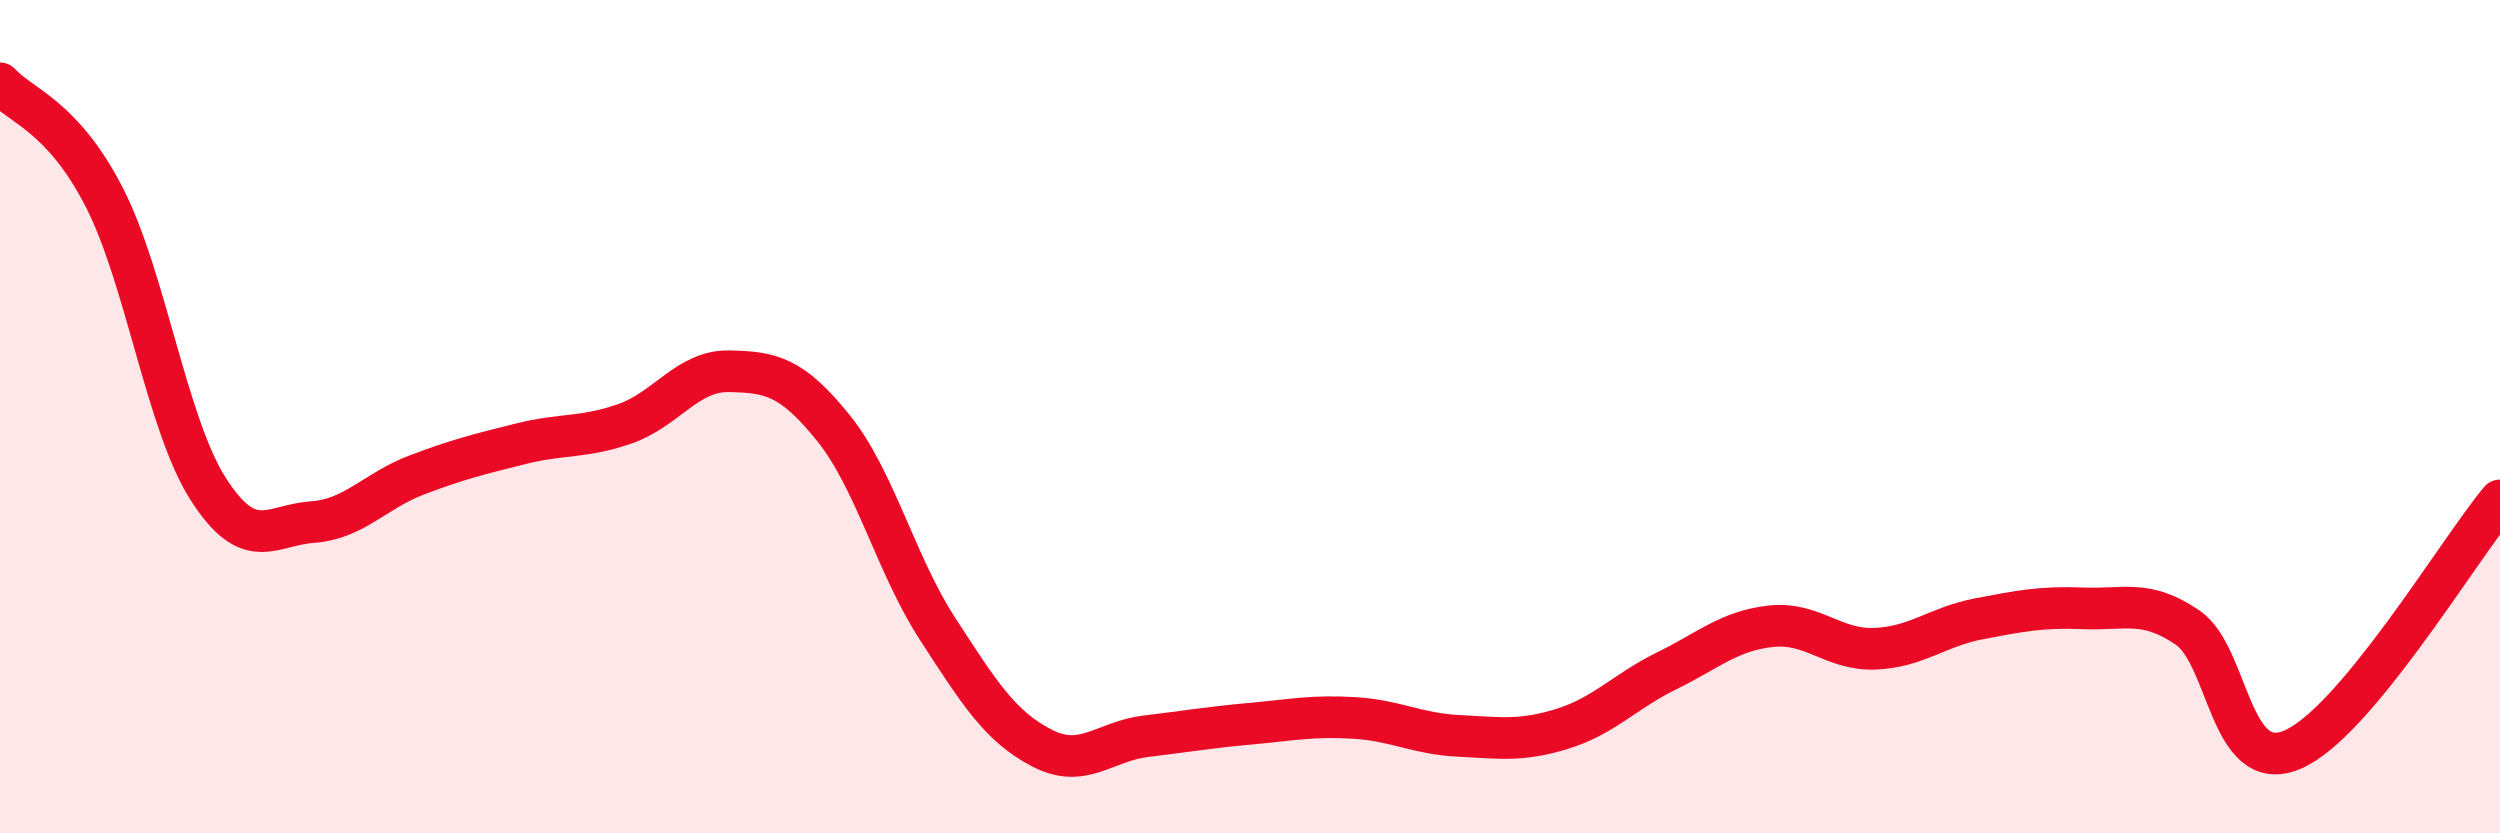 
    <svg width="60" height="20" viewBox="0 0 60 20" xmlns="http://www.w3.org/2000/svg">
      <path
        d="M 0,2 C 0.5,2.55 1.5,2.78 2.5,4.73 C 3.5,6.68 4,10.18 5,11.74 C 6,13.3 6.5,12.6 7.5,12.53 C 8.5,12.46 9,11.78 10,11.4 C 11,11.02 11.5,10.9 12.5,10.65 C 13.5,10.4 14,10.52 15,10.17 C 16,9.82 16.5,8.89 17.5,8.91 C 18.5,8.93 19,9.03 20,10.27 C 21,11.51 21.5,13.55 22.5,15.09 C 23.5,16.63 24,17.43 25,17.95 C 26,18.47 26.5,17.79 27.5,17.67 C 28.5,17.55 29,17.46 30,17.37 C 31,17.28 31.5,17.17 32.5,17.23 C 33.5,17.29 34,17.61 35,17.66 C 36,17.71 36.5,17.8 37.5,17.49 C 38.5,17.18 39,16.59 40,16.1 C 41,15.61 41.5,15.14 42.5,15.03 C 43.5,14.92 44,15.61 45,15.57 C 46,15.53 46.5,15.04 47.5,14.85 C 48.5,14.66 49,14.56 50,14.6 C 51,14.64 51.5,14.38 52.5,15.06 C 53.5,15.74 53.5,18.61 55,18 C 56.5,17.39 59,13.21 60,12.01L60 20L0 20Z"
        fill="#EB0A25"
        opacity="0.1"
        stroke-linecap="round"
        stroke-linejoin="round"
      />
      <path
        d="M 0,2 C 0.5,2.55 1.5,2.78 2.5,4.73 C 3.5,6.68 4,10.18 5,11.74 C 6,13.3 6.5,12.6 7.5,12.53 C 8.5,12.46 9,11.78 10,11.4 C 11,11.02 11.5,10.9 12.5,10.65 C 13.5,10.4 14,10.52 15,10.17 C 16,9.82 16.5,8.89 17.5,8.91 C 18.5,8.93 19,9.03 20,10.27 C 21,11.51 21.5,13.55 22.5,15.09 C 23.5,16.63 24,17.43 25,17.95 C 26,18.47 26.5,17.79 27.5,17.67 C 28.5,17.55 29,17.46 30,17.37 C 31,17.28 31.5,17.17 32.5,17.23 C 33.5,17.29 34,17.61 35,17.66 C 36,17.71 36.5,17.8 37.5,17.49 C 38.5,17.18 39,16.59 40,16.1 C 41,15.61 41.5,15.14 42.5,15.03 C 43.5,14.92 44,15.61 45,15.57 C 46,15.53 46.5,15.04 47.5,14.85 C 48.5,14.66 49,14.56 50,14.6 C 51,14.64 51.5,14.38 52.5,15.06 C 53.5,15.74 53.5,18.61 55,18 C 56.5,17.39 59,13.21 60,12.01"
        stroke="#EB0A25"
        stroke-width="1"
        fill="none"
        stroke-linecap="round"
        stroke-linejoin="round"
      />
    </svg>
  